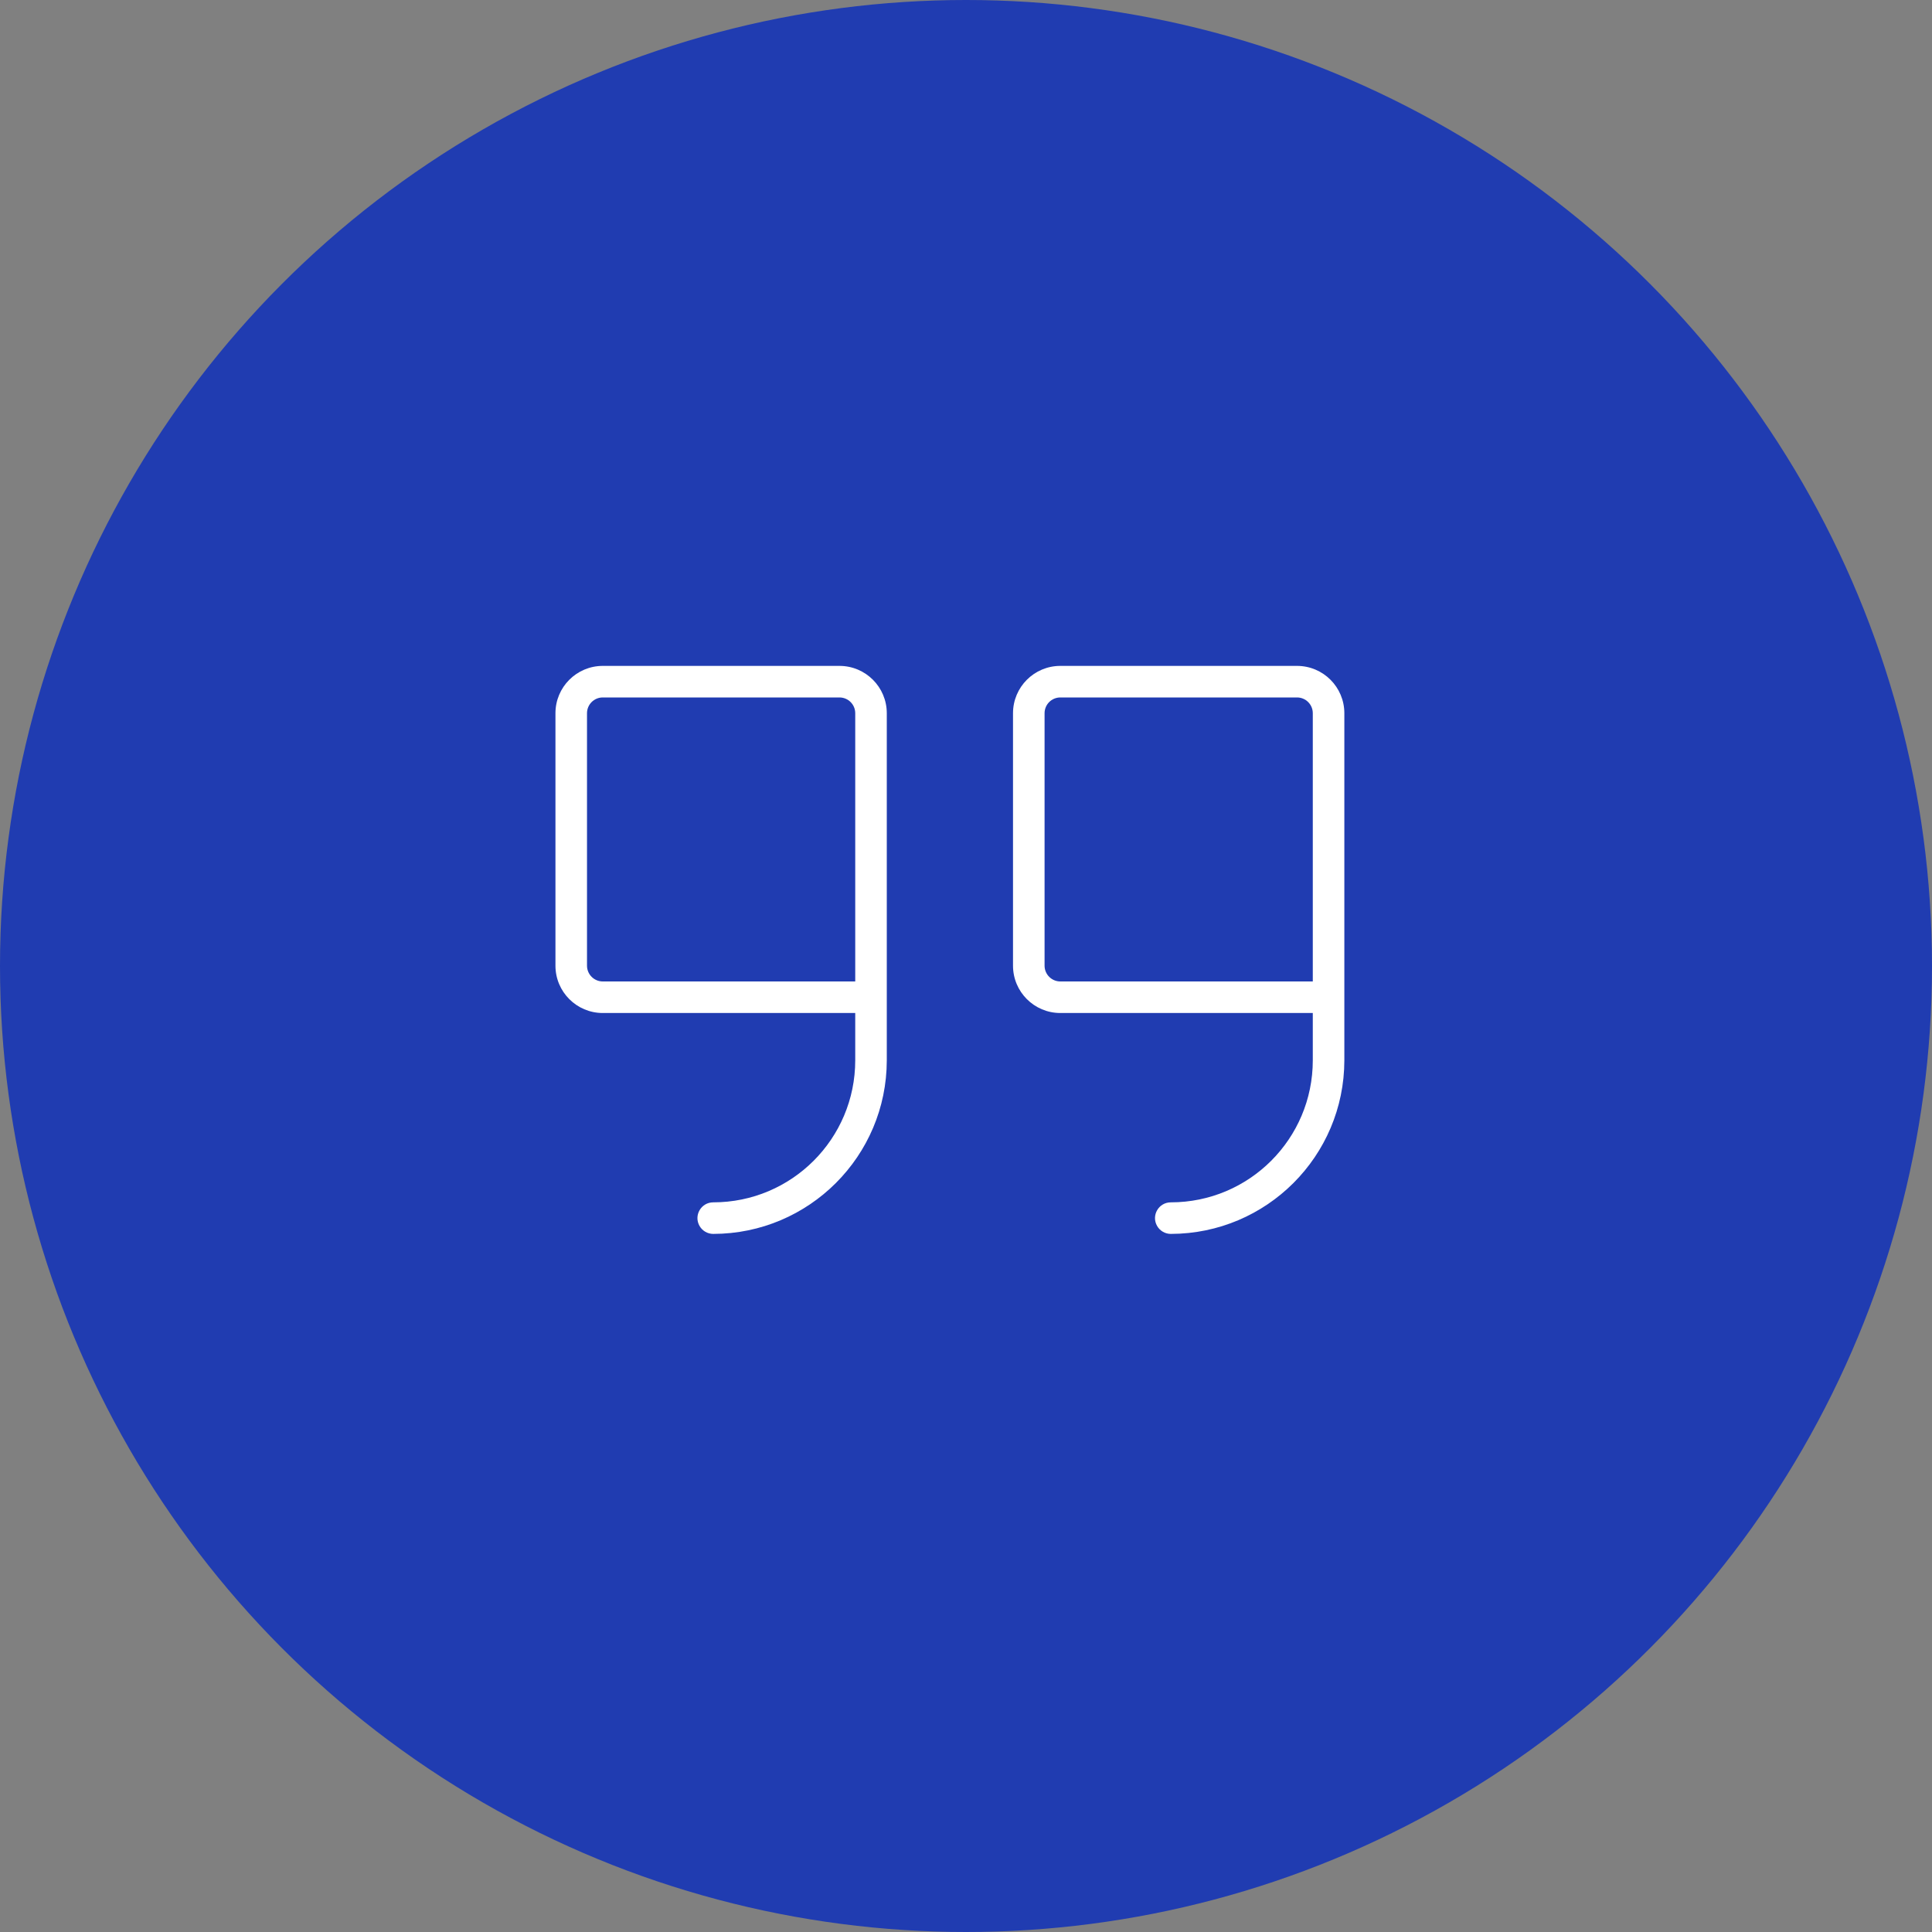 <svg xmlns="http://www.w3.org/2000/svg" width="60" height="60" viewBox="0 0 60 60" fill="none"><rect x="0" y="0" width="60" height="60" fill="#808080" stroke="none"/><circle cx="30" cy="30" r="30" fill="#203CB1"></circle><path d="M26.07 20.68H18.72C17.908 20.68 17.25 21.338 17.25 22.15V29.99C17.25 30.802 17.908 31.46 18.72 31.46H26.56V32.93C26.56 35.365 24.586 37.34 22.15 37.34C21.773 37.34 21.537 37.748 21.726 38.075C21.813 38.226 21.975 38.32 22.15 38.32C25.125 38.316 27.537 35.905 27.54 32.93V22.15C27.54 21.338 26.882 20.68 26.07 20.68ZM26.56 30.48H18.72C18.449 30.48 18.23 30.26 18.23 29.99V22.15C18.23 21.879 18.449 21.66 18.72 21.66H26.07C26.341 21.66 26.56 21.879 26.56 22.15V30.48ZM40.28 20.68H32.93C32.118 20.68 31.46 21.338 31.46 22.15V29.99C31.46 30.802 32.118 31.46 32.93 31.46H40.77V32.93C40.77 35.365 38.796 37.34 36.36 37.34C35.983 37.34 35.747 37.748 35.936 38.075C36.023 38.226 36.185 38.32 36.36 38.32C39.335 38.316 41.747 35.905 41.75 32.93V22.15C41.75 21.338 41.092 20.68 40.28 20.68ZM40.77 30.48H32.93C32.659 30.48 32.44 30.26 32.44 29.99V22.15C32.44 21.879 32.659 21.66 32.93 21.66H40.28C40.551 21.66 40.77 21.879 40.77 22.15V30.48Z" fill="white"></path></svg>